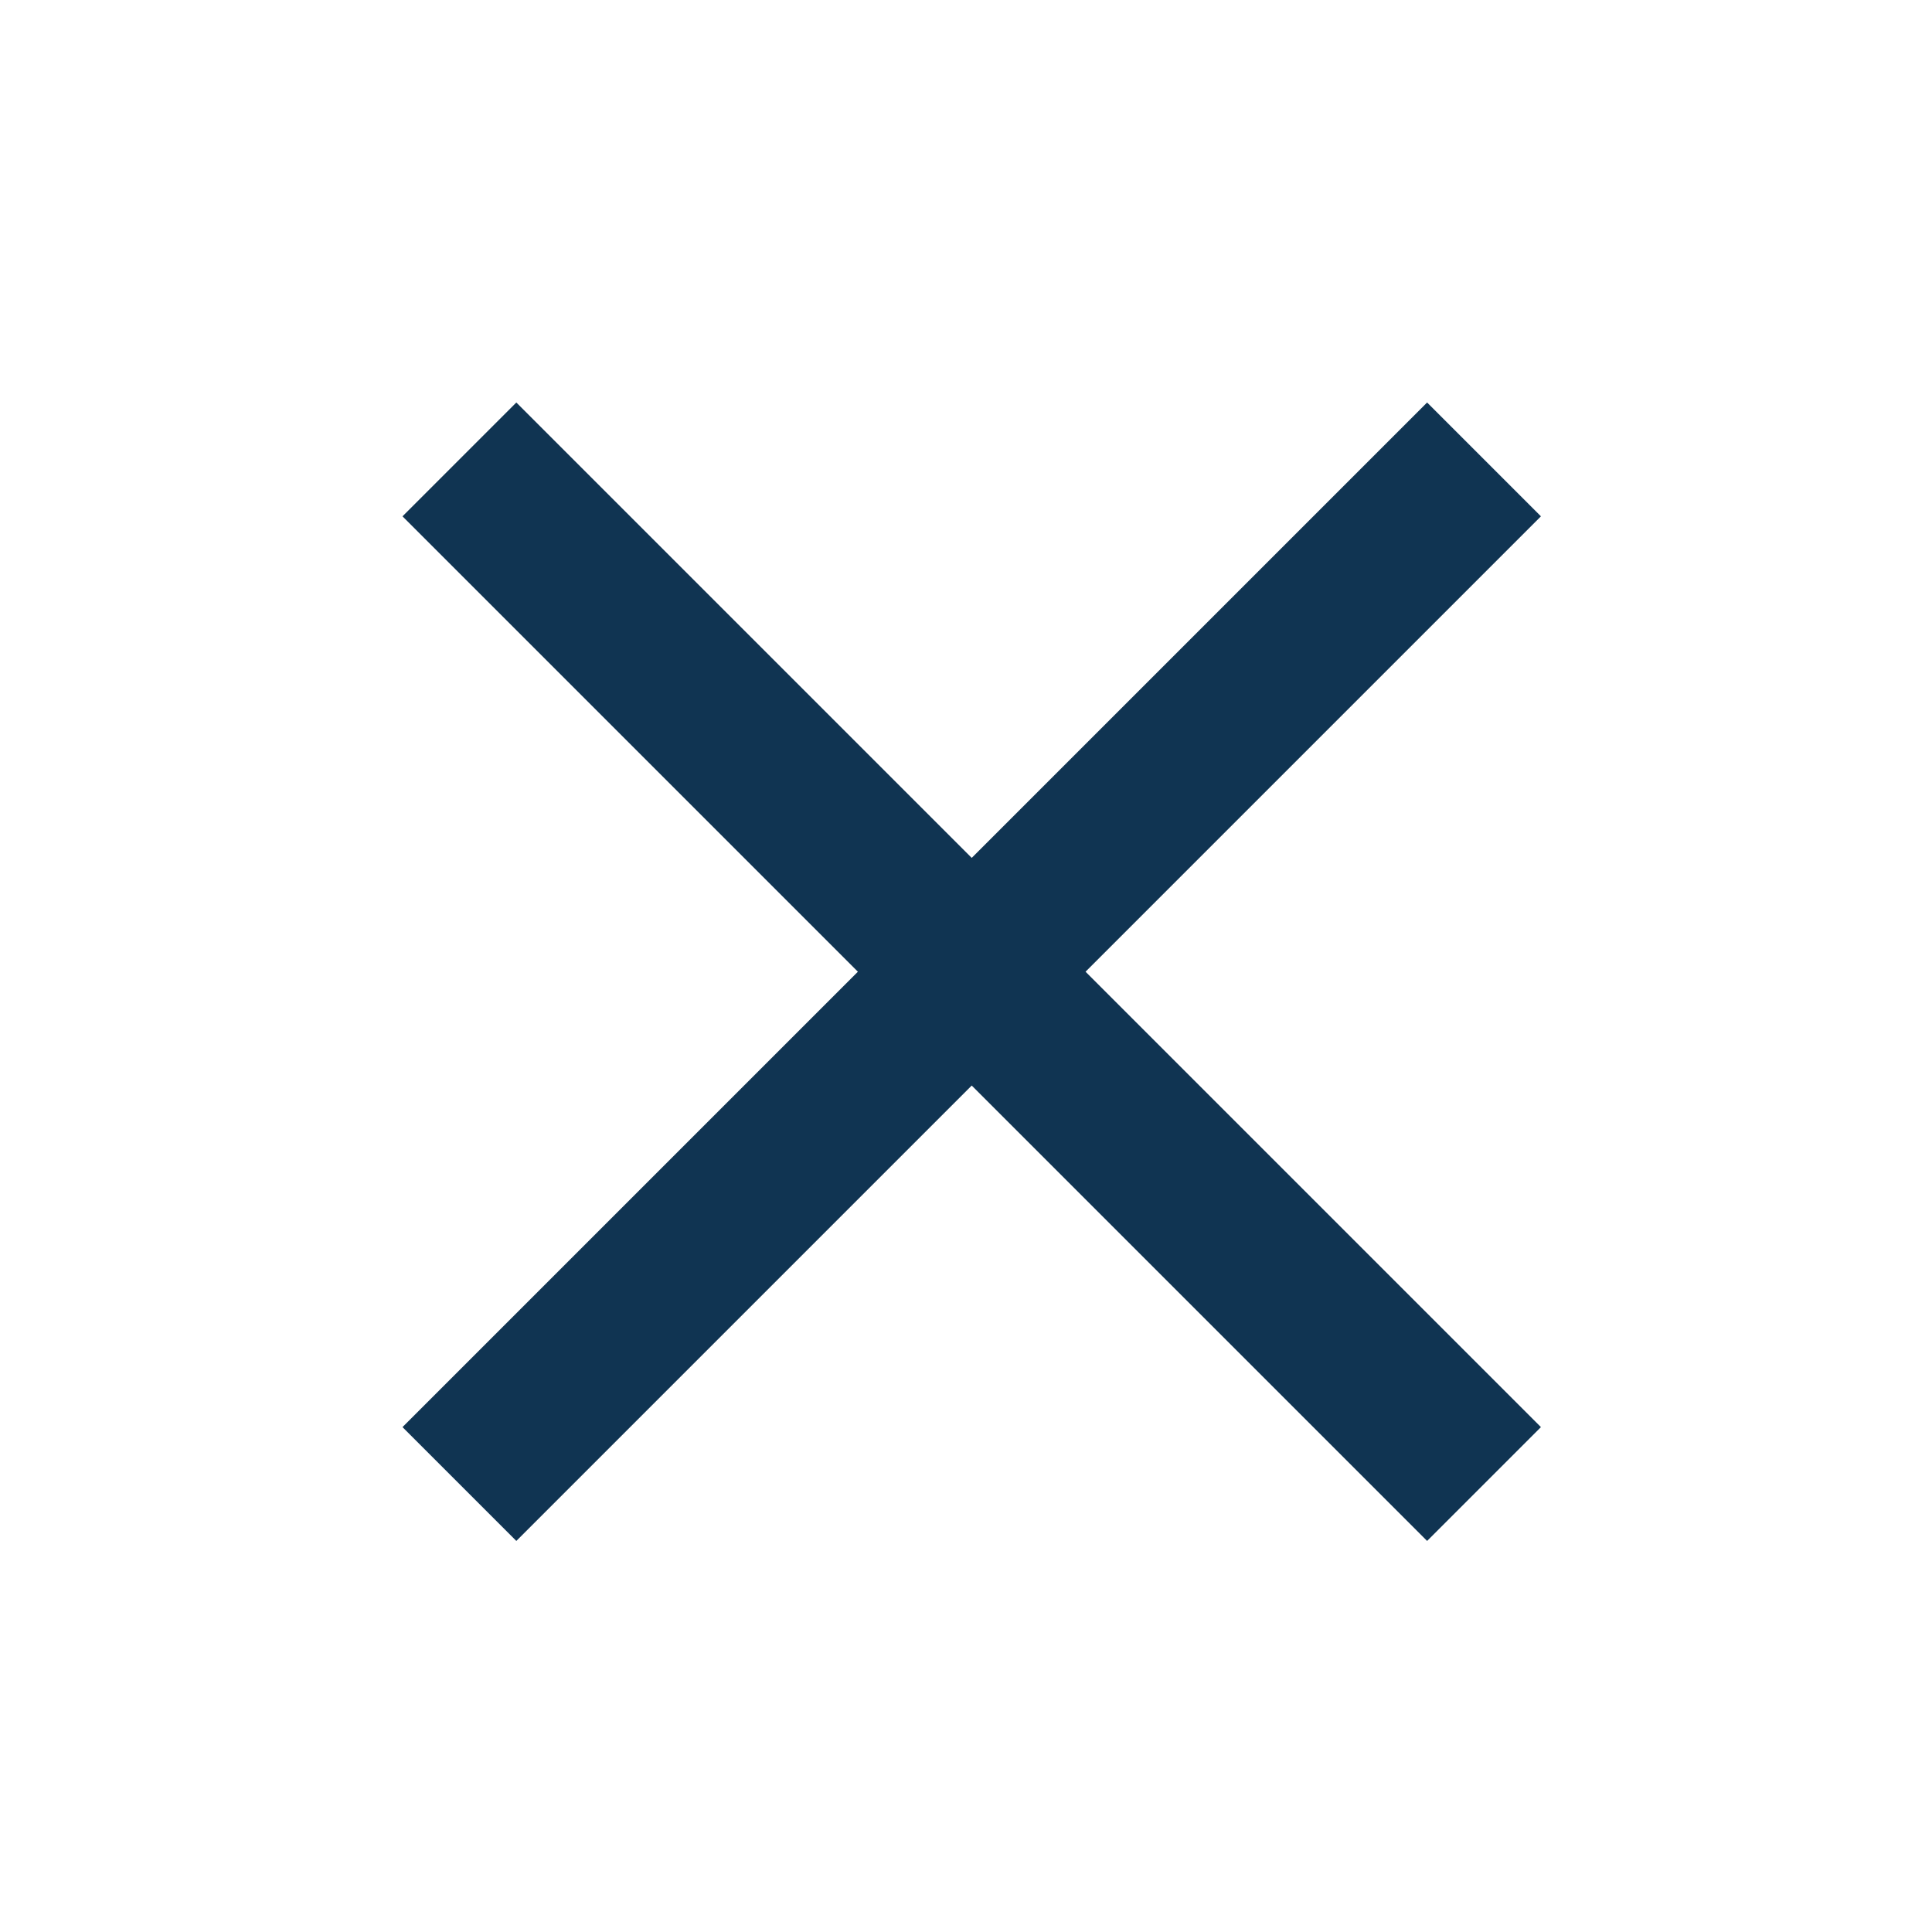 <svg width="24" height="24" viewBox="0 0 24 24" xmlns="http://www.w3.org/2000/svg"><title>icn_close</title><path d="M10.657 12.071L5 17.728l1.414 1.414 5.657-5.657 5.657 5.657 1.414-1.414-5.657-5.657 5.657-5.657L17.728 5l-5.657 5.657L6.414 5 5 6.414l5.657 5.657z" fill="#103452" fill-rule="evenodd"/></svg>